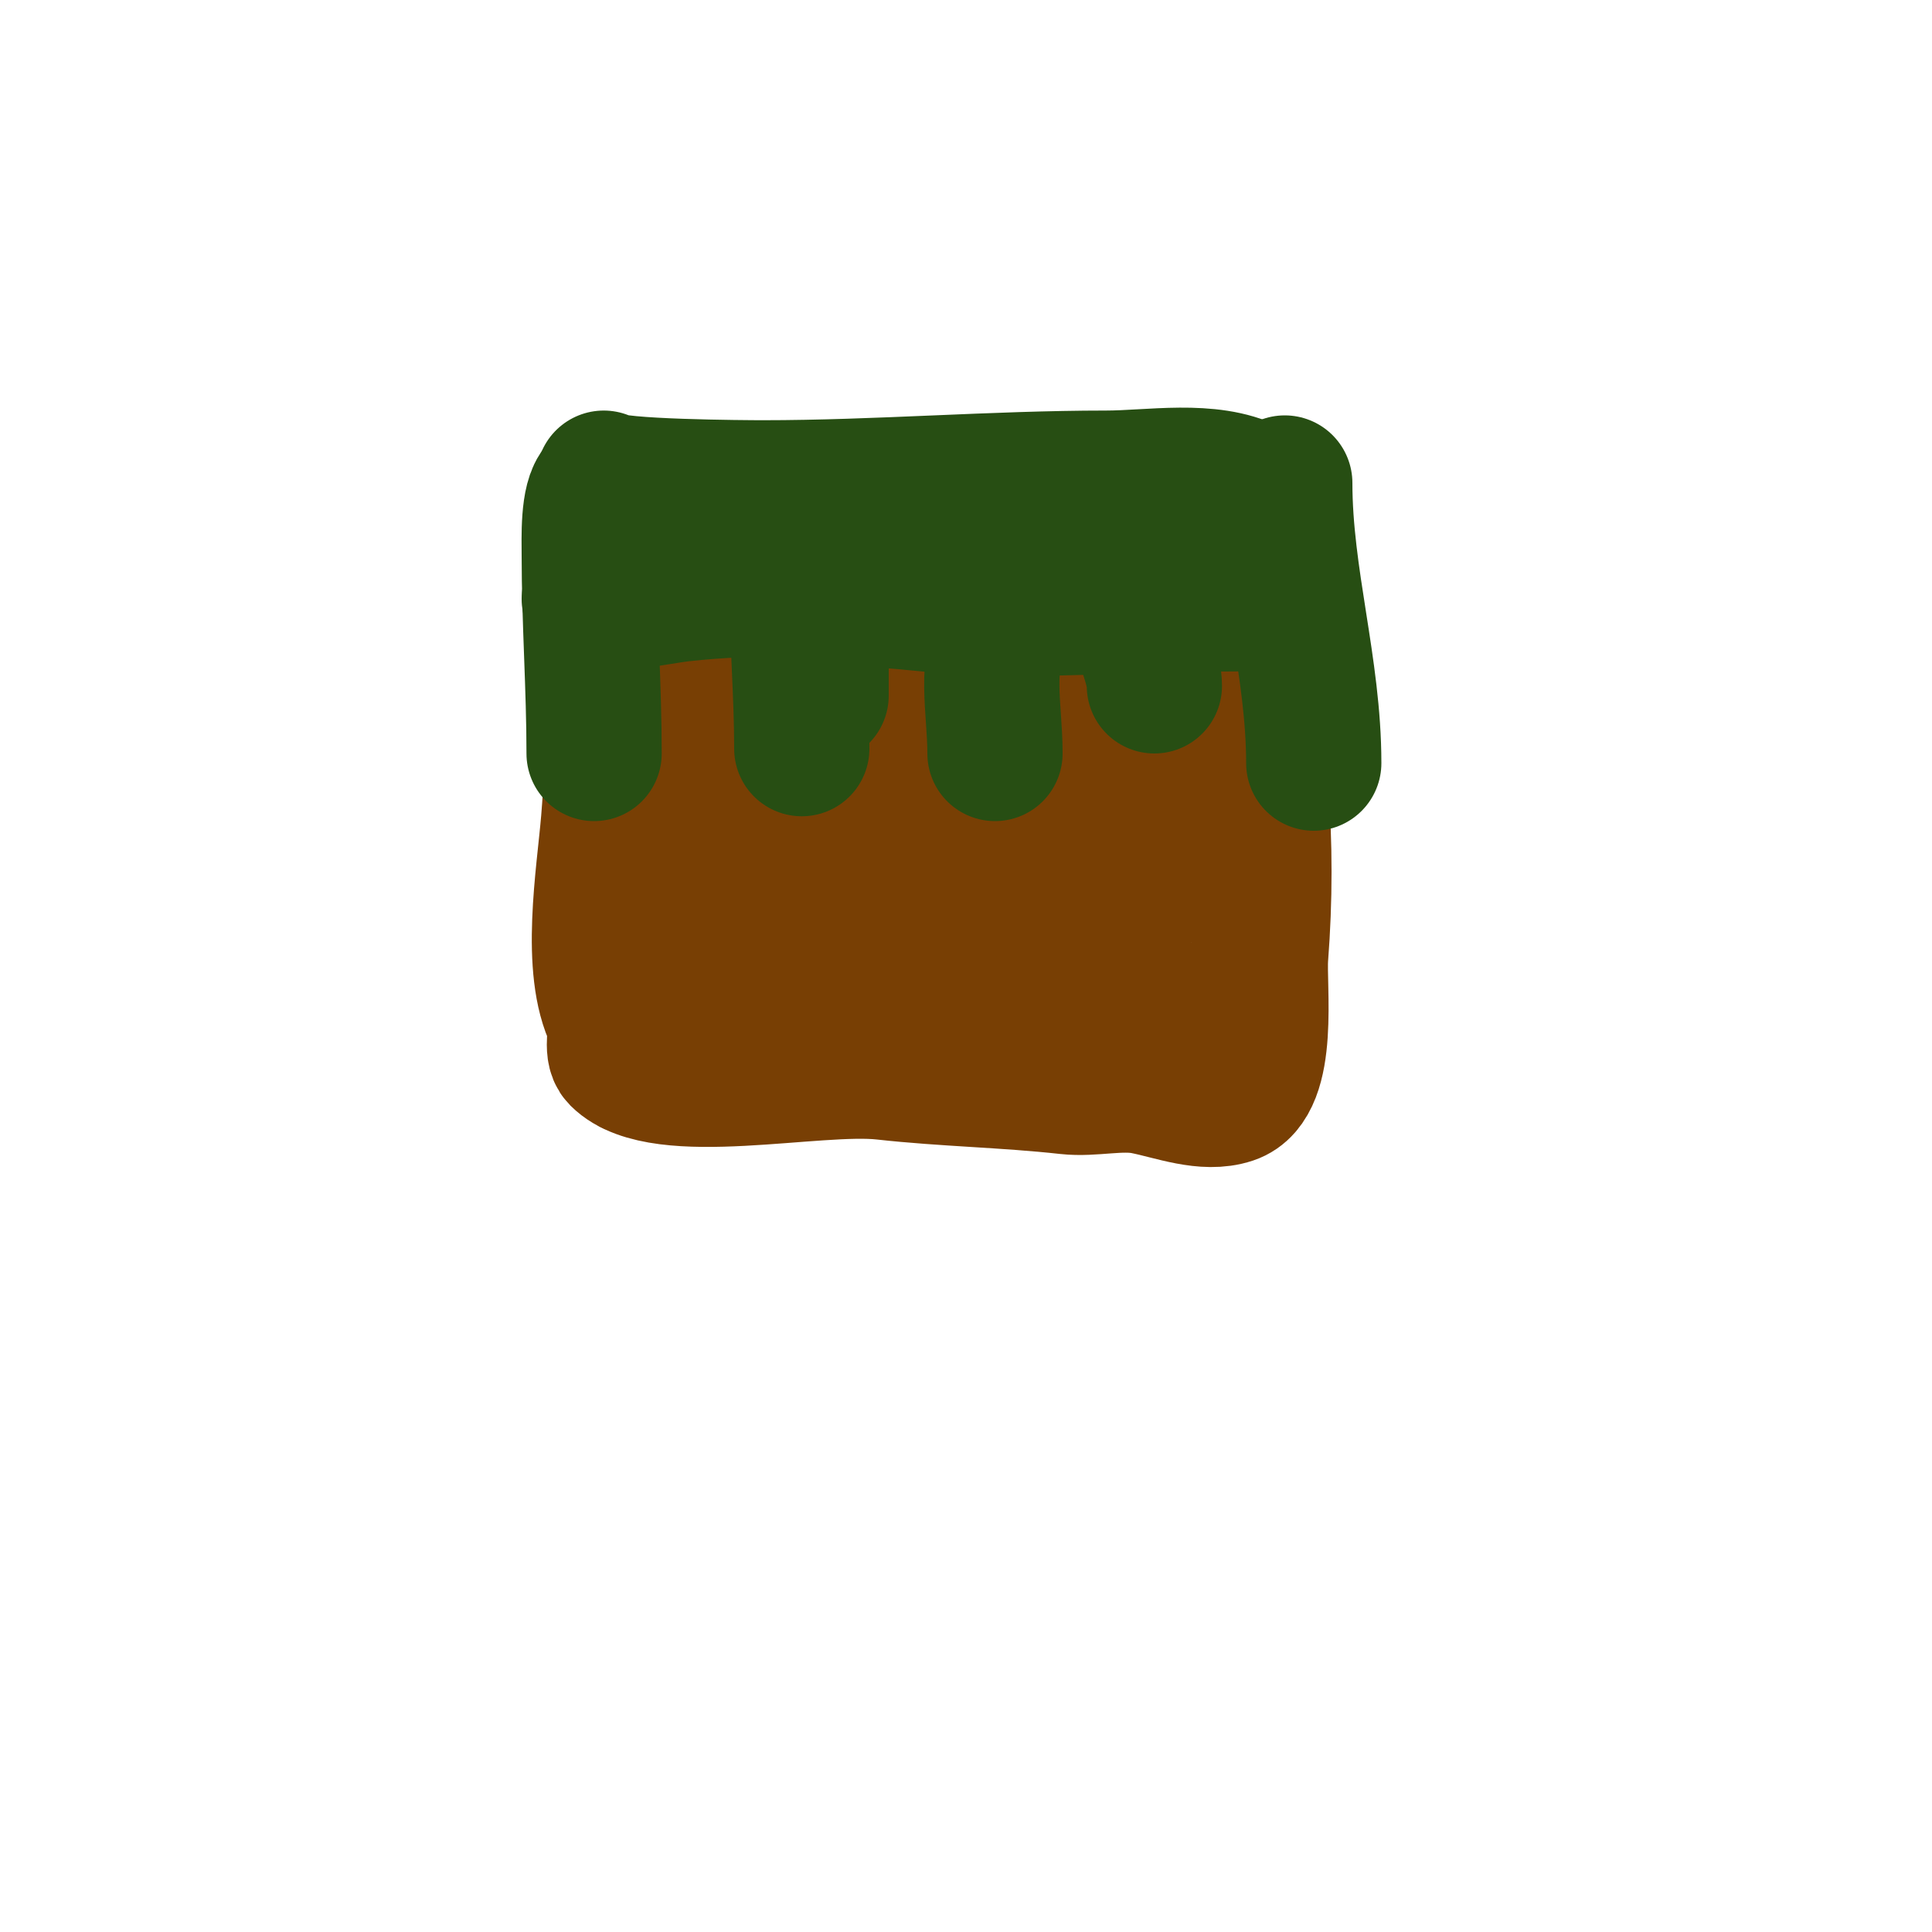 <svg viewBox='0 0 400 400' version='1.1' xmlns='http://www.w3.org/2000/svg' xmlns:xlink='http://www.w3.org/1999/xlink'><g fill='none' stroke='#783f04' stroke-width='3' stroke-linecap='round' stroke-linejoin='round'><path d='M265,111c-2.505,-2.505 -22.614,-4.355 -26,-5c-10.922,-2.08 -21.879,-5.145 -33,-6c-16.16,-1.243 -31.192,4.244 -47,6c-7.774,0.864 -16.178,0 -24,0c-2.333,0 -7,-2.333 -7,0c0,4.737 5.879,10.362 3,19c-4.554,13.663 -10,23.565 -10,38c0,7.645 -1.087,35.74 1,42c1.069,3.207 3.912,6.352 3,10c-0.841,3.364 -4.688,14.656 0,17c6.611,3.306 18.93,-0.456 26,-1c12.01,-0.924 25.034,-2 37,-2c7.864,0 16.001,1.889 24,1c5.935,-0.659 11.713,-2 18,-2c8.621,0 16.665,3 25,3c1.296,0 6.038,1.962 7,1c0.272,-0.272 -0.011,-3.935 0,-4c0.788,-4.731 1.514,-9.137 2,-14c1.682,-16.819 -1.866,-34.203 0,-51c1.514,-13.624 2,-27.224 2,-41c0,-1.726 1.304,-10.696 0,-12c-3.37,-3.37 -17.631,-3.328 -22,-4c-18.003,-2.77 -37.007,-2.57 -55,0c-2.821,0.403 -6.507,2 -9,2'/></g>
<g fill='none' stroke='#783f04' stroke-width='28' stroke-linecap='round' stroke-linejoin='round'><path d='M263,112c-17.884,0 -35.195,-7 -53,-7c-17.127,0 -34.904,2 -52,2c-8.169,0 -16.024,1.994 -24,0c-1.318,-0.33 -6.409,-0.182 -7,1c-1.749,3.497 0,13.125 0,17c0,14.536 0.215,30.422 -1,45c-0.941,11.291 -4.253,30.493 1,41c0.989,1.977 -0.669,6.331 1,8c8.926,8.926 40.731,1.415 55,3c12.705,1.412 25.301,1.589 38,3c5.163,0.574 10.904,-1.019 16,0c5.841,1.168 12.487,3.838 18,2c8.263,-2.754 5.513,-22.672 6,-29c0.91,-11.832 0.912,-23.141 0,-35c-0.664,-8.633 -4,-17.406 -4,-26c0,-5.22 1.506,-12.988 -1,-18c-1.813,-3.626 -13.178,-3.436 -16,-4c-17.66,-3.532 -35.313,-3.082 -53,1c-6.823,1.575 -14.097,5.233 -21,6c-4.364,0.485 -25.658,-2.685 -27,0c-2.779,5.559 2.258,33.579 3,41c0.711,7.11 -0.582,42.139 8,45c6.419,2.14 16.659,-3.154 23,-4c12.521,-1.669 50.189,-3.27 63,1'/><path d='M236,205c8.616,-10.339 5.133,-25.2 3,-38c-0.533,-3.196 -3.81,-31.81 -5,-33c-1.874,-1.874 -8.371,0 -11,0c-10.915,0 -21.138,1.224 -32,2c-11.304,0.807 -22.397,0.466 -33,4c-2.152,0.717 -5.984,-0.048 -7,3c-2.332,6.996 2.596,15.446 4,22c0.636,2.966 5.926,23.963 8,25c2.51,1.255 7.138,-2.323 9,-3c7.986,-2.904 18.486,-4.774 27,-4c9.008,0.819 18.117,2.89 27,4c5.868,0.733 8,2.967 8,2c0,-1.958 -7.212,-12.425 -8,-14c-2.164,-4.328 -7.515,-23.257 -13,-26c-6.355,-3.177 -20.343,7.26 -27,8c-8.115,0.902 -16.851,3 -25,3c-0.611,0 -7.262,-0.738 -8,0c-1.828,1.828 14.273,6.844 15,7c12.258,2.627 25.522,3 38,3c4.667,0 9.333,0 14,0c2.357,0 8.667,0.667 7,-1c-1.718,-1.718 -8.821,-1.958 -9,-2c-12.148,-2.858 -26.86,-8.856 -39,-4'/></g>
<g fill='none' stroke='#274e13' stroke-width='28' stroke-linecap='round' stroke-linejoin='round'><path d='M266,100c0,19.712 6,38.199 6,58'/><path d='M259,101c-8.544,-4.272 -20.642,-2 -30,-2c-23.292,0 -47.274,2 -71,2c-3.387,0 -31.133,-0.133 -33,-2'/><path d='M124,101c-2.347,2.347 -2,10.511 -2,14c0,13.587 1,27.315 1,41'/><path d='M237,111c0,4.942 -1.994,14.028 -1,19c0.769,3.845 3,8.298 3,12'/><path d='M258,125c-16.897,0 -34.394,1 -51,1c-10.755,0 -20.573,-2 -31,-2'/><path d='M190,122c-16.133,0 -32.565,-0.826 -49,1c-4.294,0.477 -15.094,2.953 -19,1'/><path d='M170,121c0,7.643 0,16.137 0,23'/><path d='M165,121c0,11.326 1,22.597 1,34'/><path d='M208,129c-4.419,8.837 -2,17.47 -2,27'/></g>
</svg>